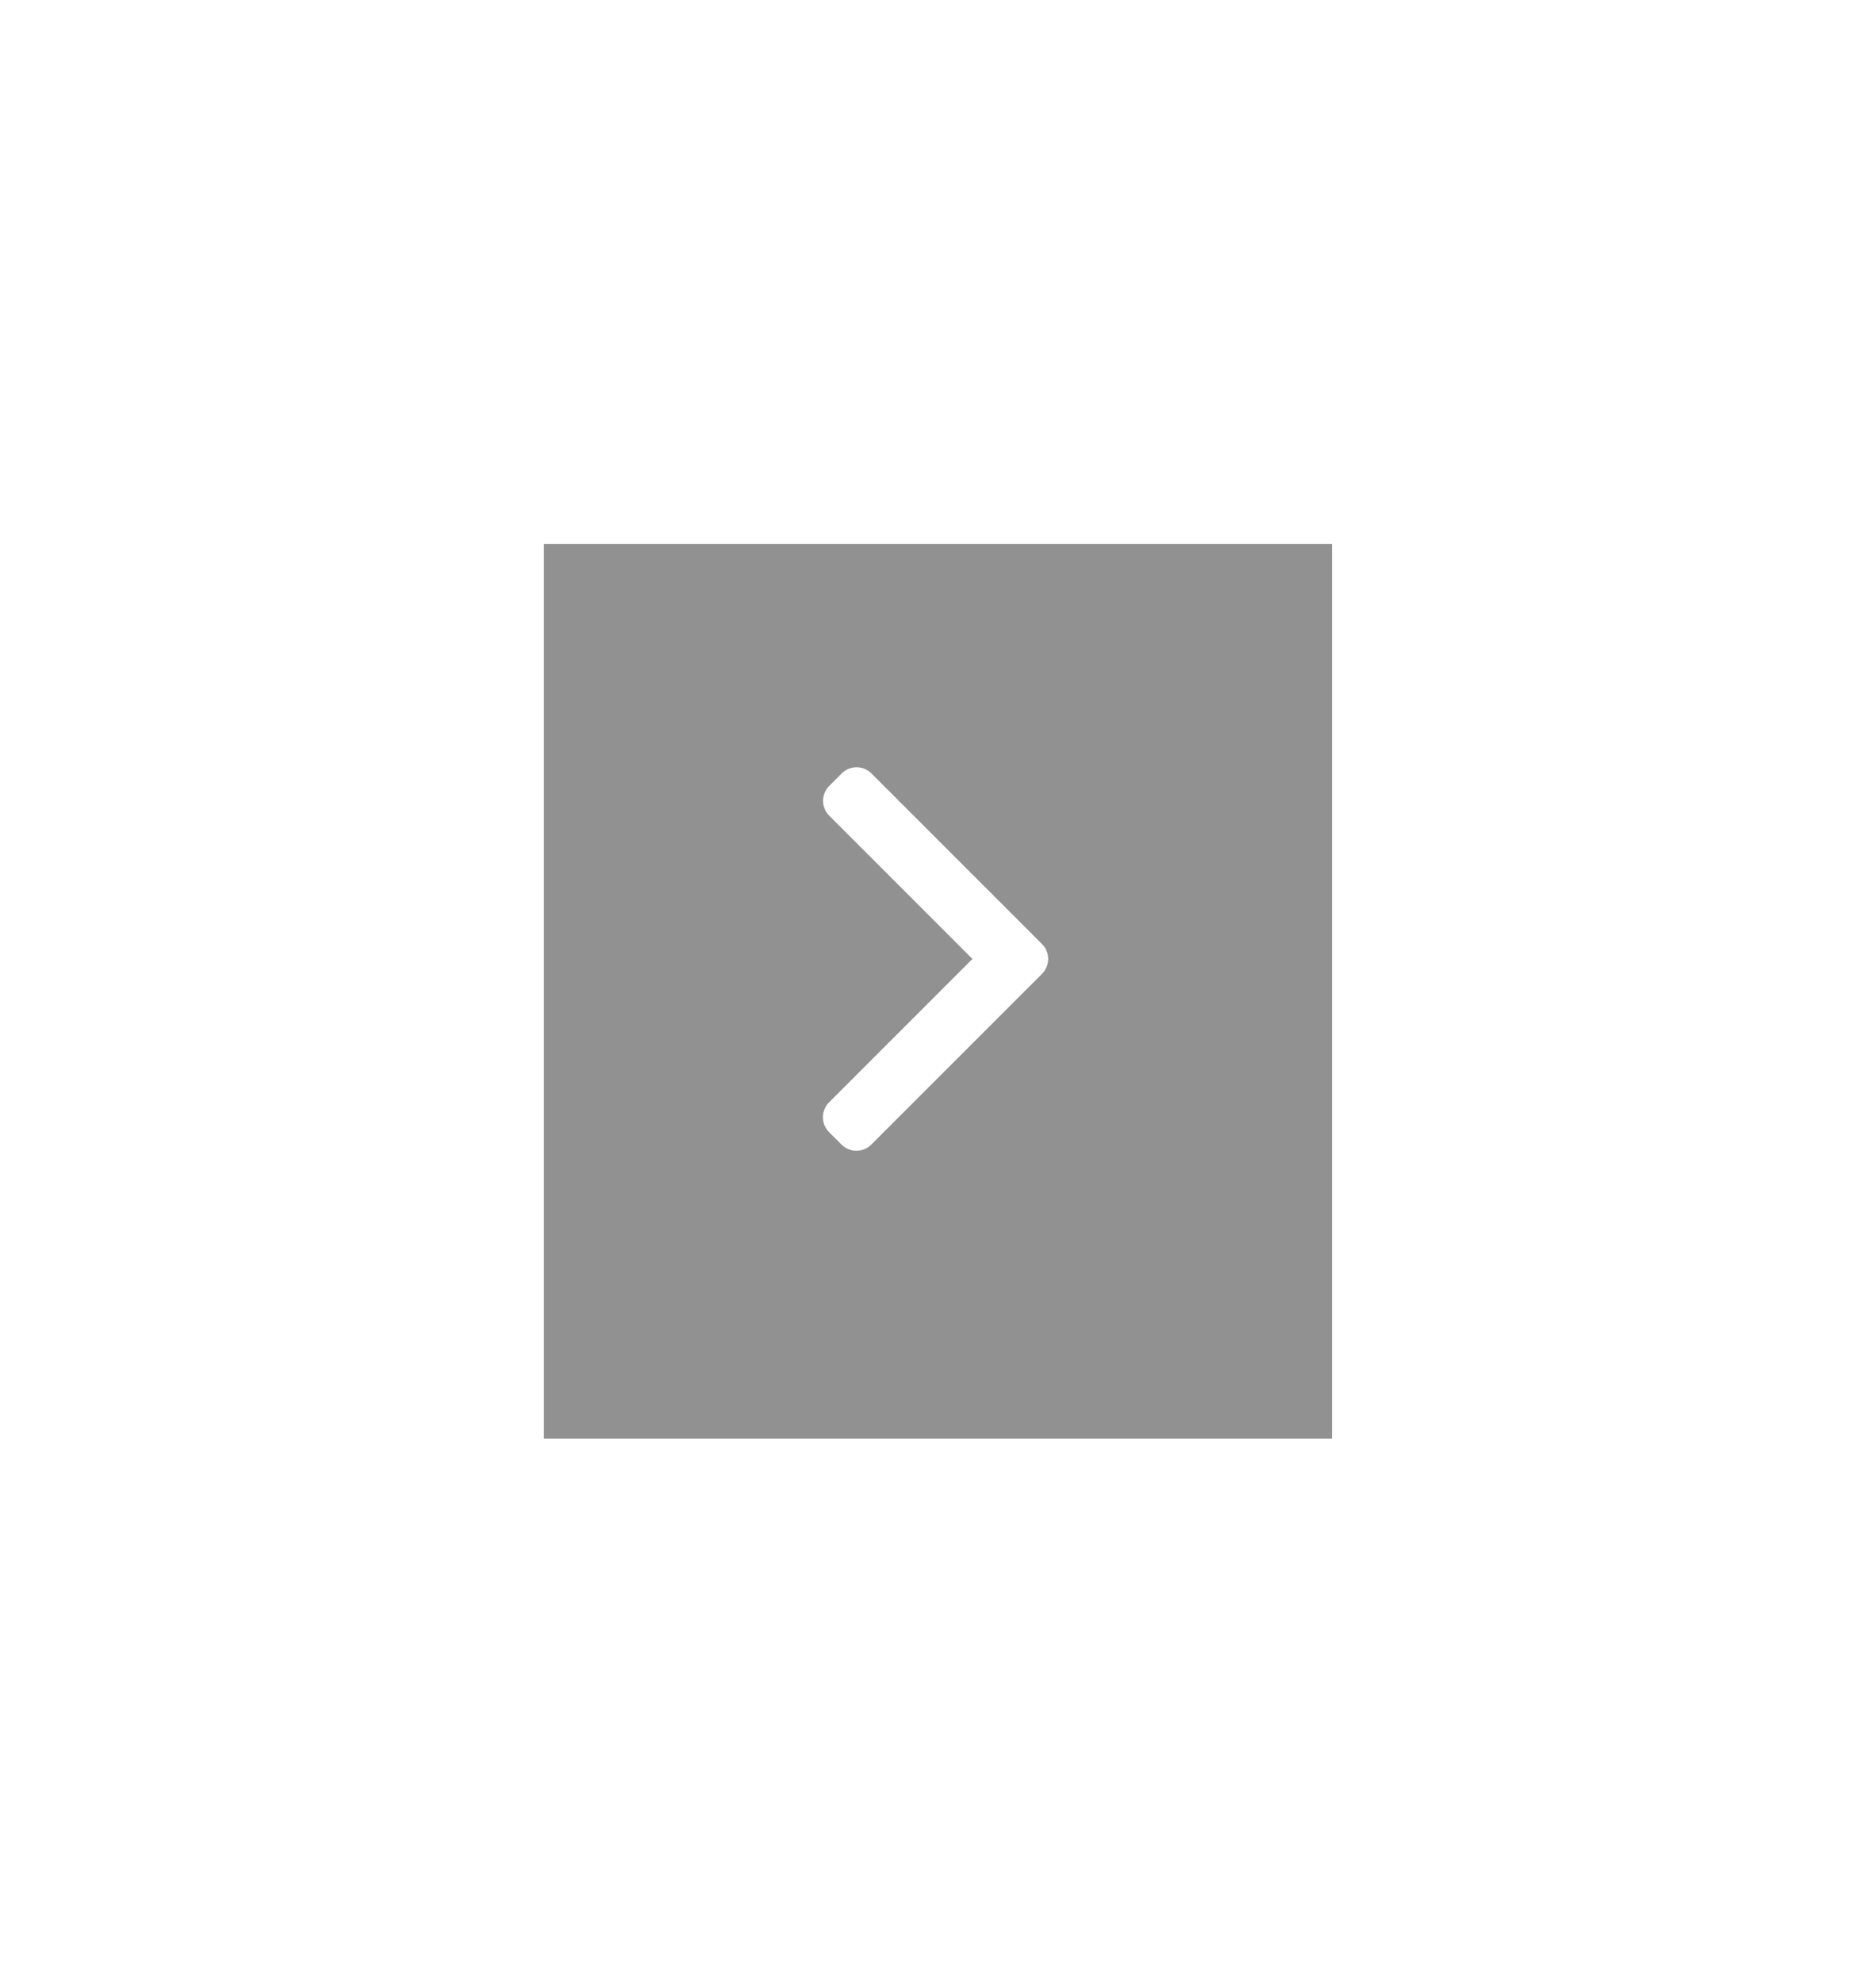<svg xmlns="http://www.w3.org/2000/svg" xmlns:xlink="http://www.w3.org/1999/xlink" width="134.504" height="142.123" viewBox="0 0 134.504 142.123">
  <defs>
    <filter id="Rectangle_71" x="0" y="0" width="134.504" height="142.123" filterUnits="userSpaceOnUse">
      <feOffset dy="3" input="SourceAlpha"/>
      <feGaussianBlur stdDeviation="13" result="blur"/>
      <feFlood flood-opacity="0.161"/>
      <feComposite operator="in" in2="blur"/>
      <feComposite in="SourceGraphic"/>
    </filter>
  </defs>
  <g id="Group_1" data-name="Group 1" transform="translate(-4 24)">
    <g transform="matrix(1, 0, 0, 1, 4, -24)" filter="url(#Rectangle_71)">
      <rect id="Rectangle_71-2" data-name="Rectangle 71" width="56.504" height="64.123" transform="translate(95.5 100.12) rotate(180)" opacity="0.43"/>
    </g>
    <g id="Group_3" data-name="Group 3" transform="translate(79.148 58.487) rotate(180)">
      <path id="Path_33" data-name="Path 33" d="M106.906,13.749,117.189,3.466a1.507,1.507,0,0,0,0-2.126l-.9-.9a1.506,1.506,0,0,0-2.126,0L101.918,12.682a1.517,1.517,0,0,0,0,2.134L114.15,27.047a1.506,1.506,0,0,0,2.127,0l.9-.9a1.505,1.505,0,0,0,0-2.126Z" transform="translate(-101.48)" fill="#fff"/>
    </g>
  </g>
</svg>
